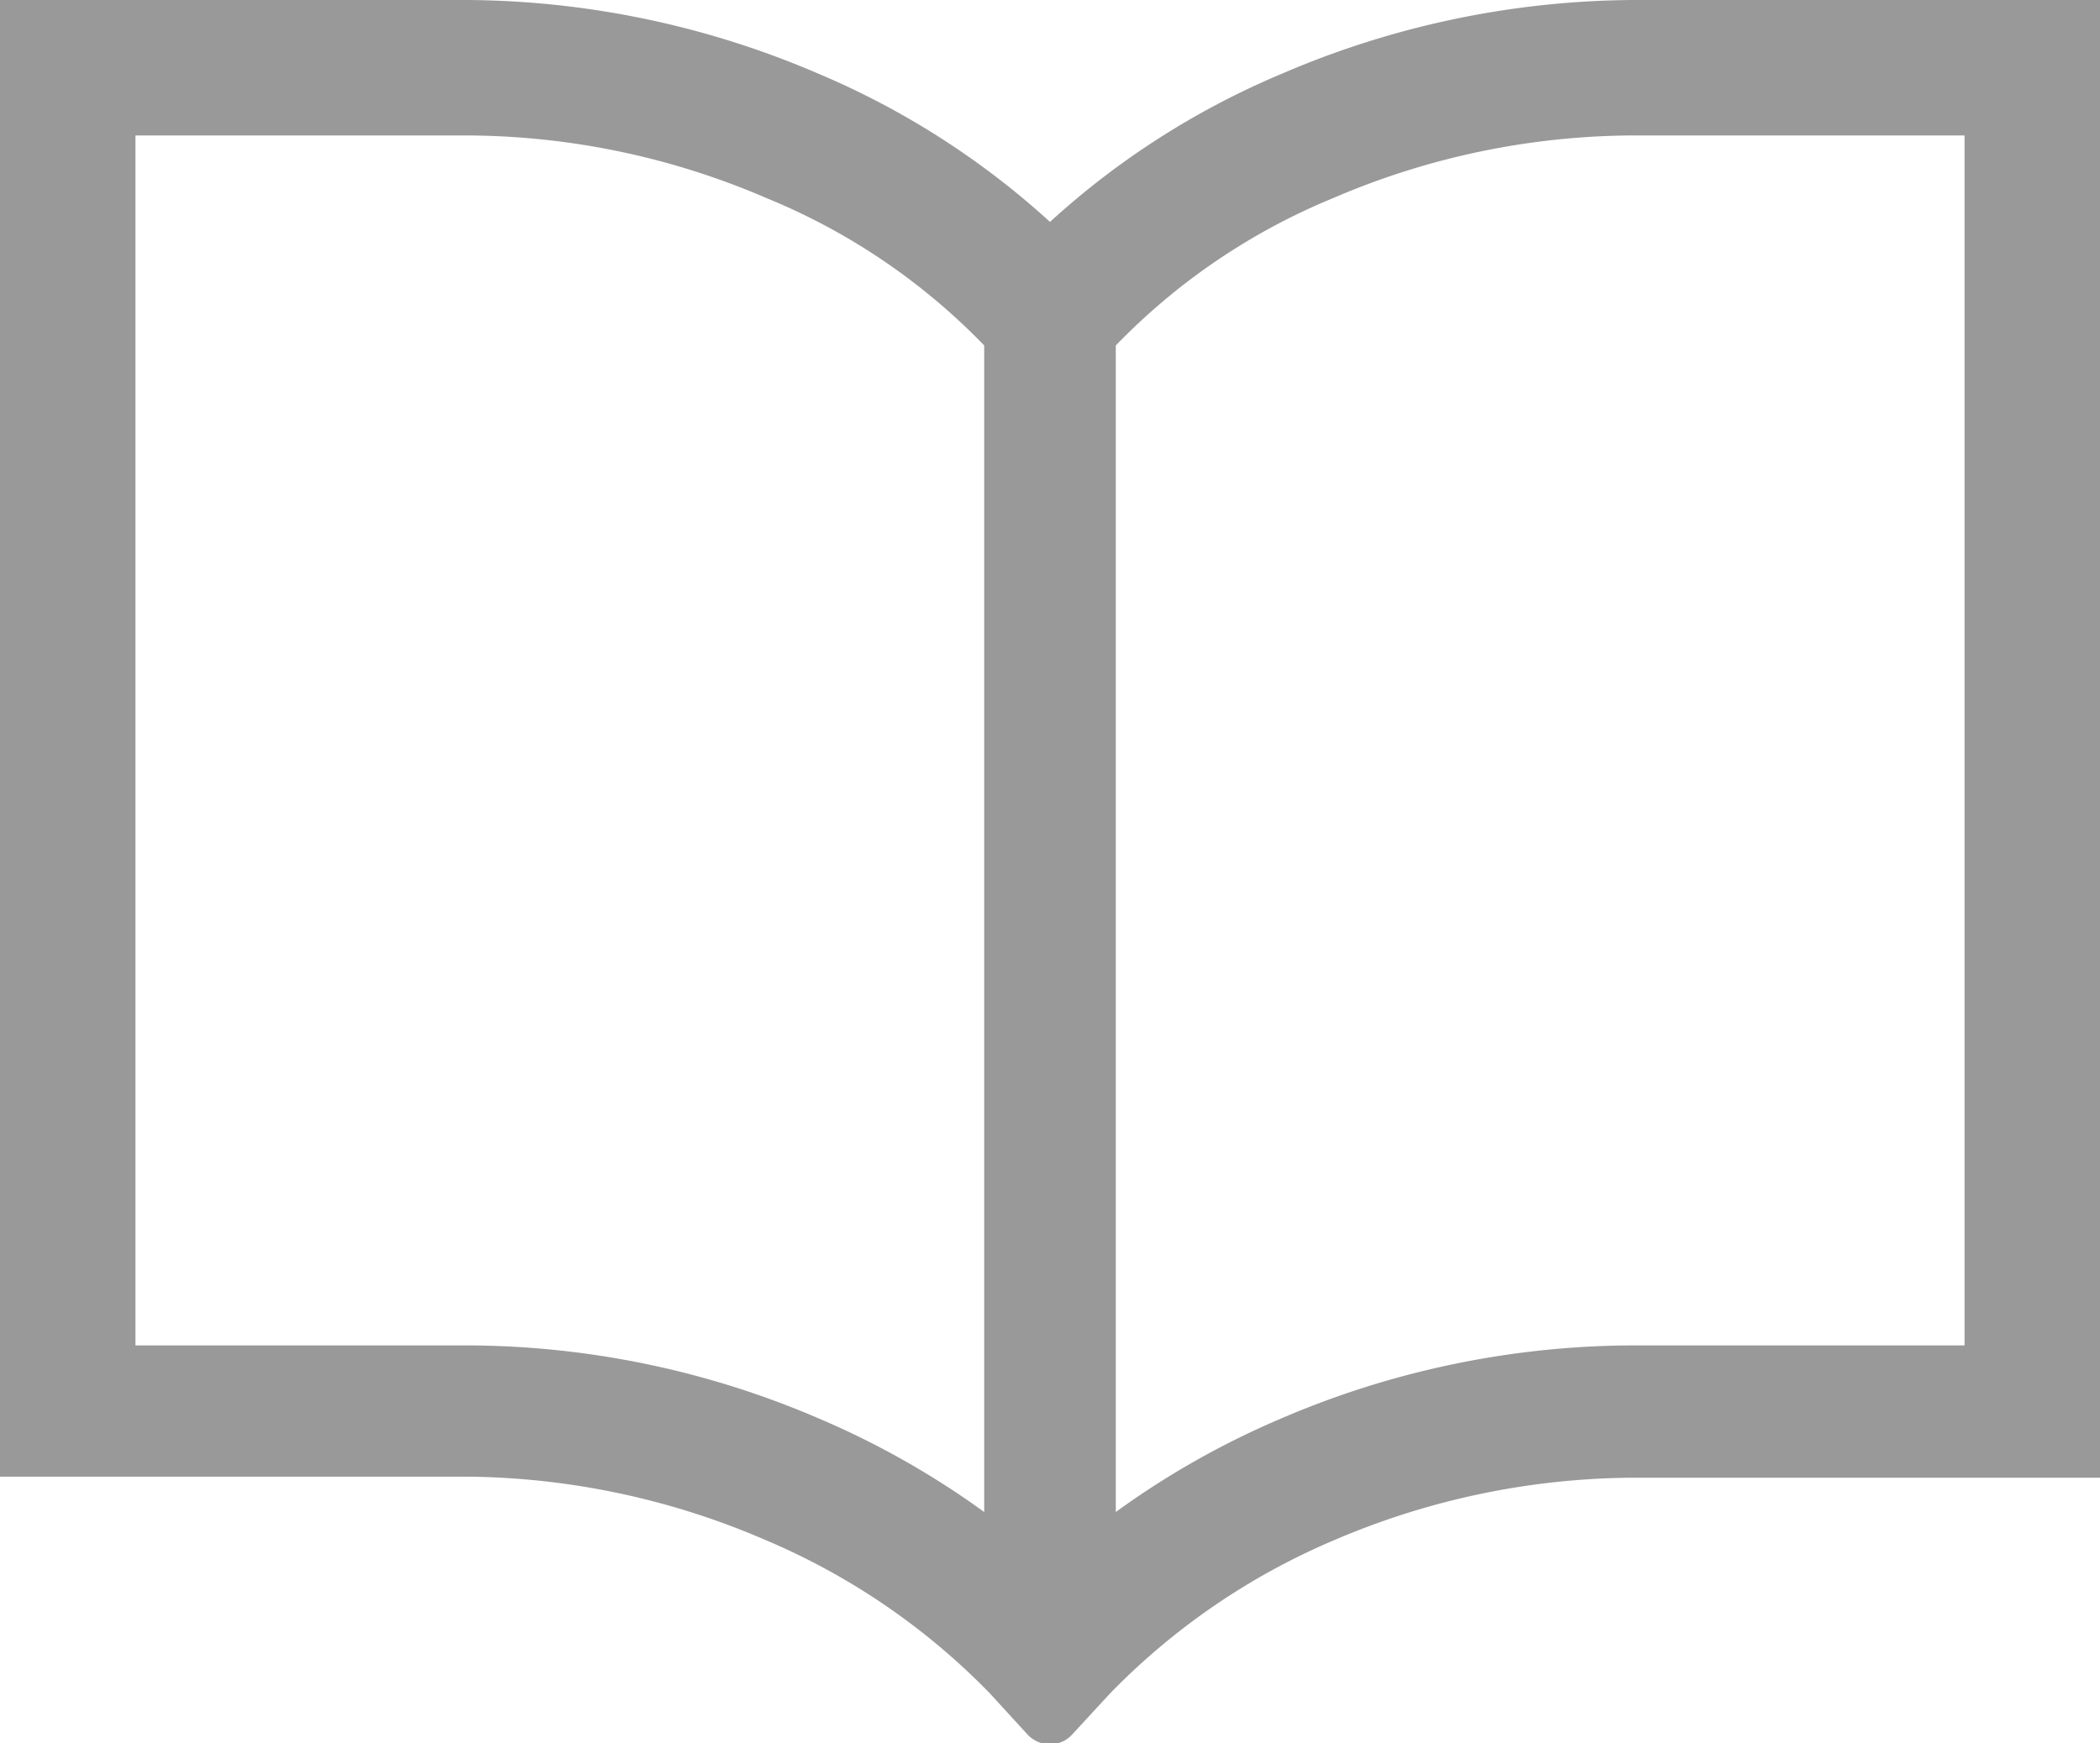 <svg xmlns="http://www.w3.org/2000/svg" viewBox="0 0 60 49.81"><g id="レイヤー_2" data-name="レイヤー 2"><g id="contents"><path d="M46.64 0a25.75 25.75 0 00-10 2.1A23 23 0 0030 6.34a23.18 23.18 0 00-6.63-4.24 25.75 25.75 0 00-10-2.1H0v42.19h13.36A21.94 21.94 0 0121.87 44a19.55 19.55 0 016.41 4.38l1.08 1.18a.9.9 0 00.64.28.87.87 0 00.64-.29l1.07-1.16A19.57 19.57 0 0138.13 44a21.94 21.94 0 018.51-1.78H60V0zM28.12 43.2a24.13 24.13 0 00-4.72-2.67 25.58 25.58 0 00-10-2.09H3.87V3.87h9.53a21.8 21.8 0 018.5 1.79 18.26 18.26 0 016.22 4.21V43.2zm28-4.76H46.6a25.65 25.65 0 00-10 2.09 24 24 0 00-4.72 2.67V9.87a18.31 18.31 0 016.21-4.21 21.88 21.88 0 018.51-1.79h9.53v34.57z" fill="#999"/></g></g></svg>